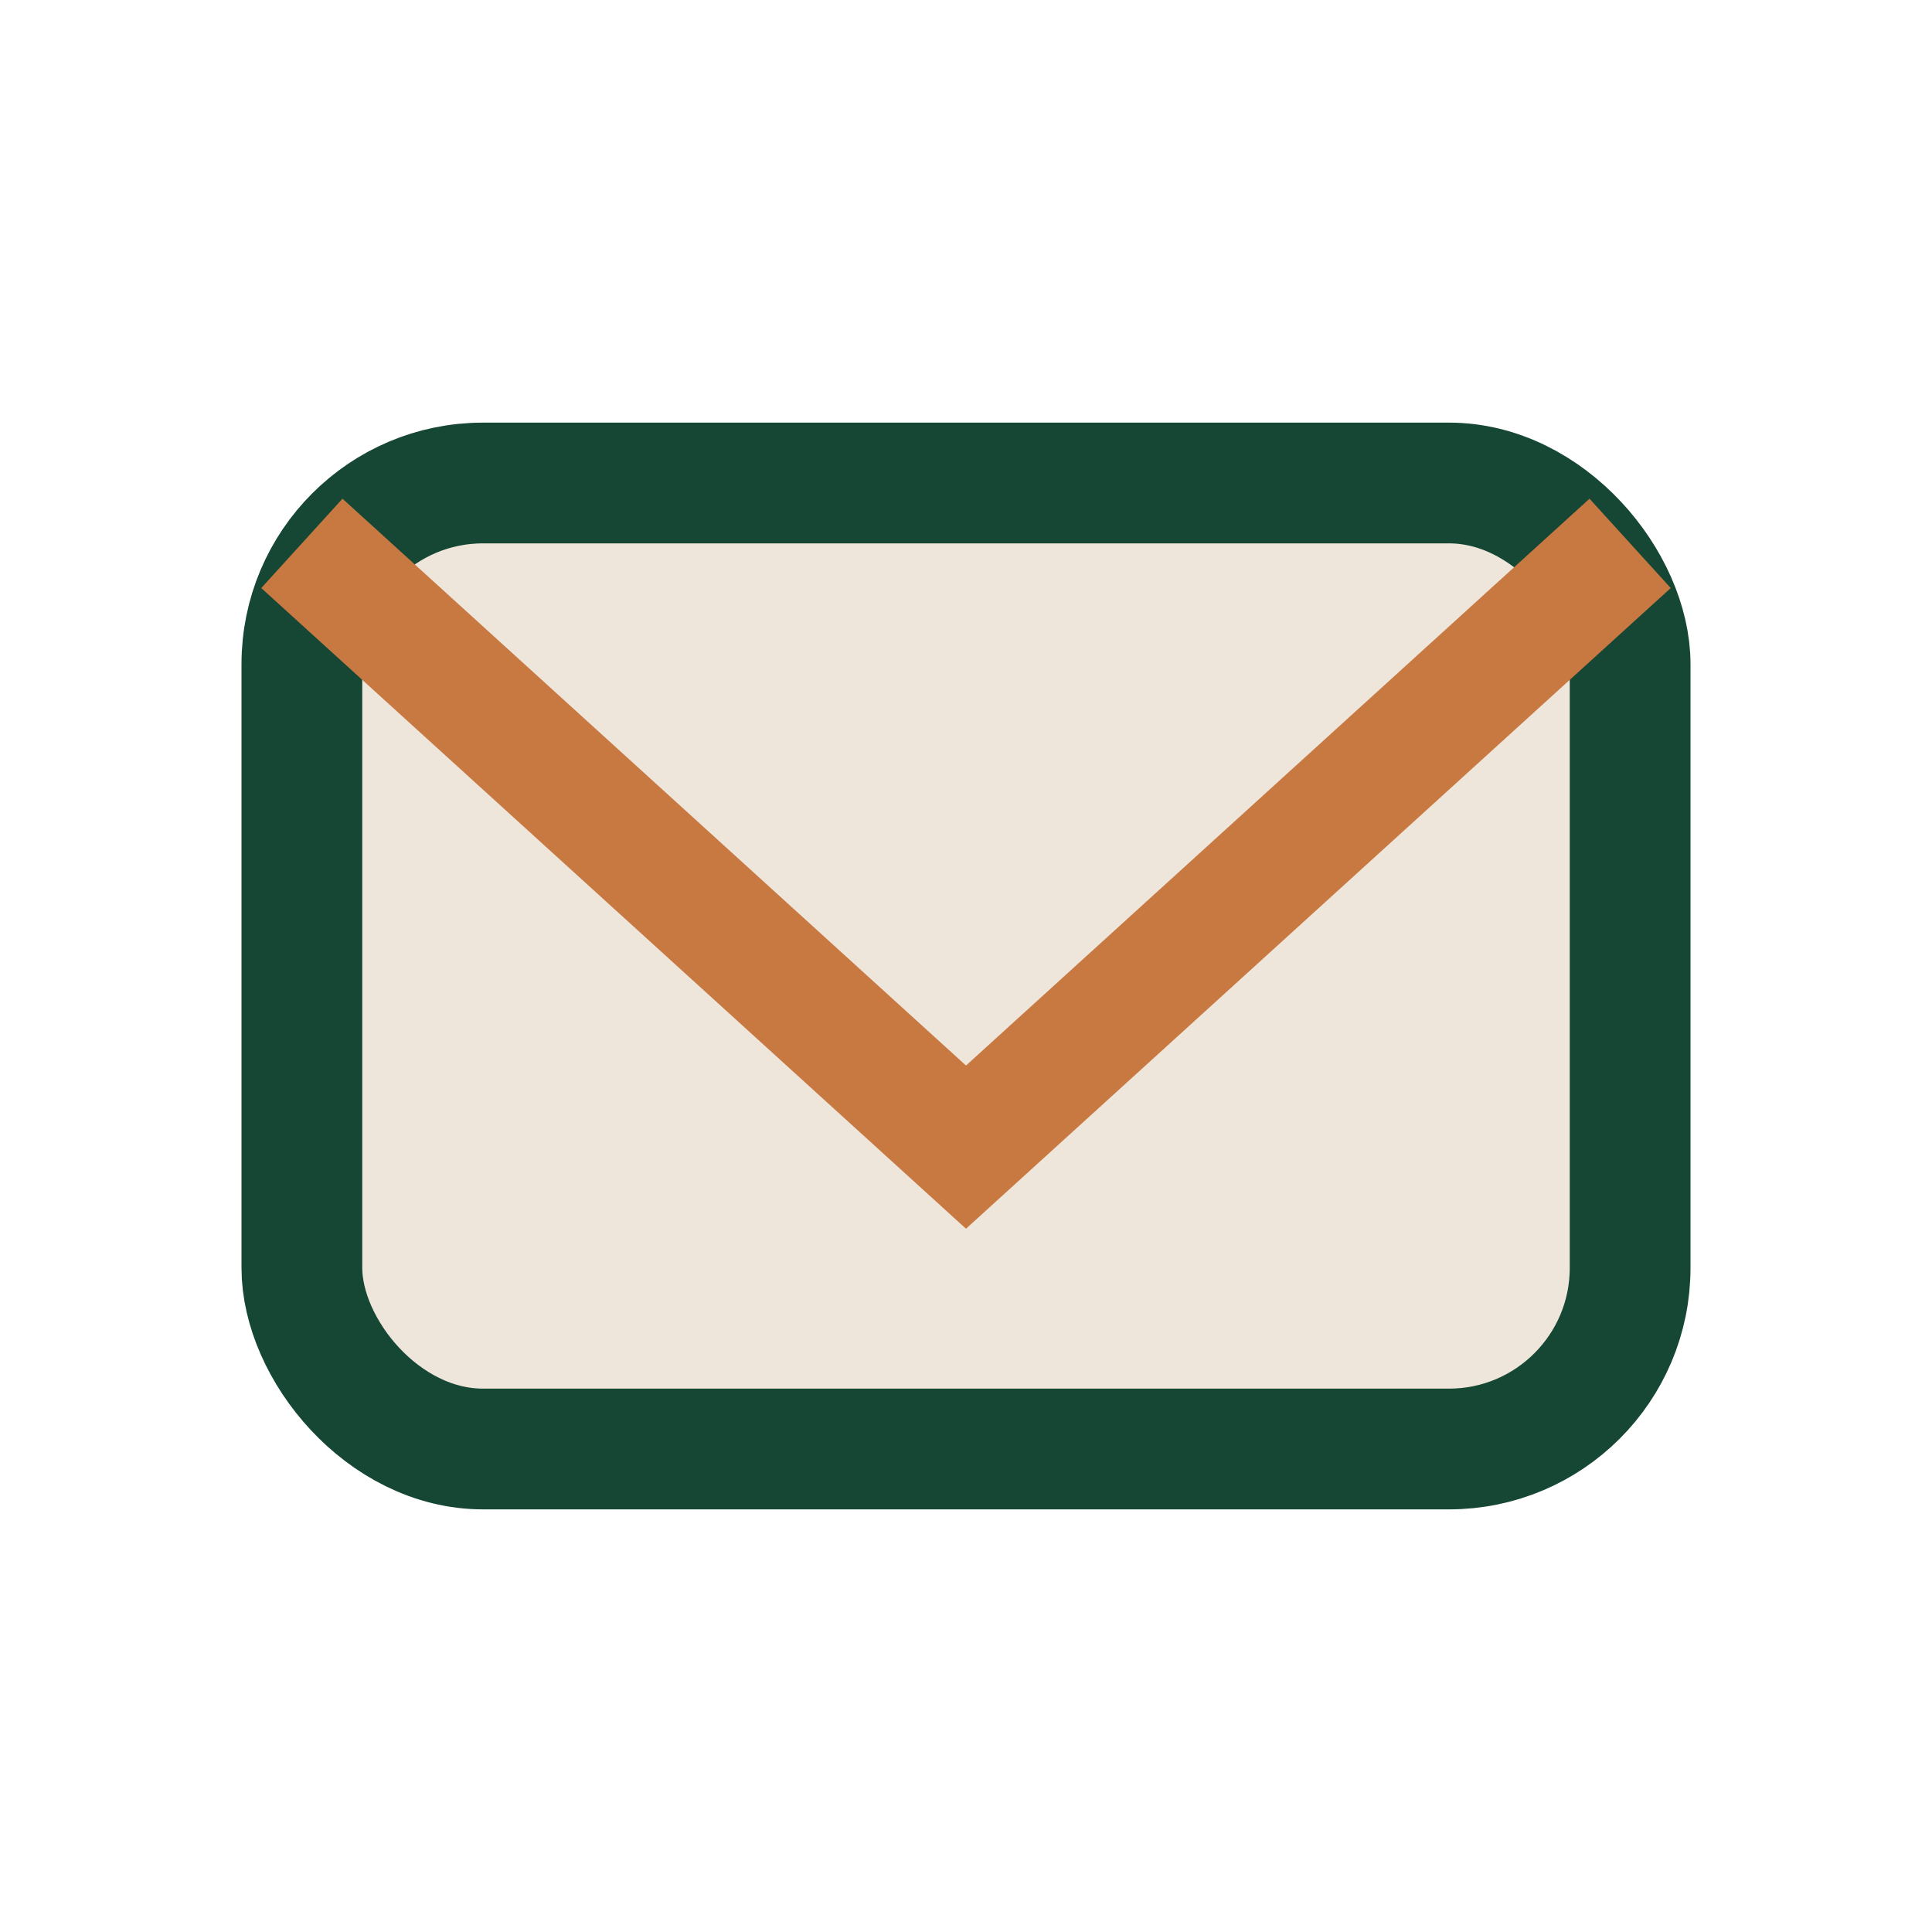 <?xml version="1.0" encoding="UTF-8"?>
<svg xmlns="http://www.w3.org/2000/svg" width="32" height="32" viewBox="0 0 32 32"><rect x="5" y="8" width="22" height="16" rx="3" fill="#EFE6DB" stroke="#154734" stroke-width="2"/><polyline points="5,9 16,19 27,9" fill="none" stroke="#C87941" stroke-width="2"/></svg>